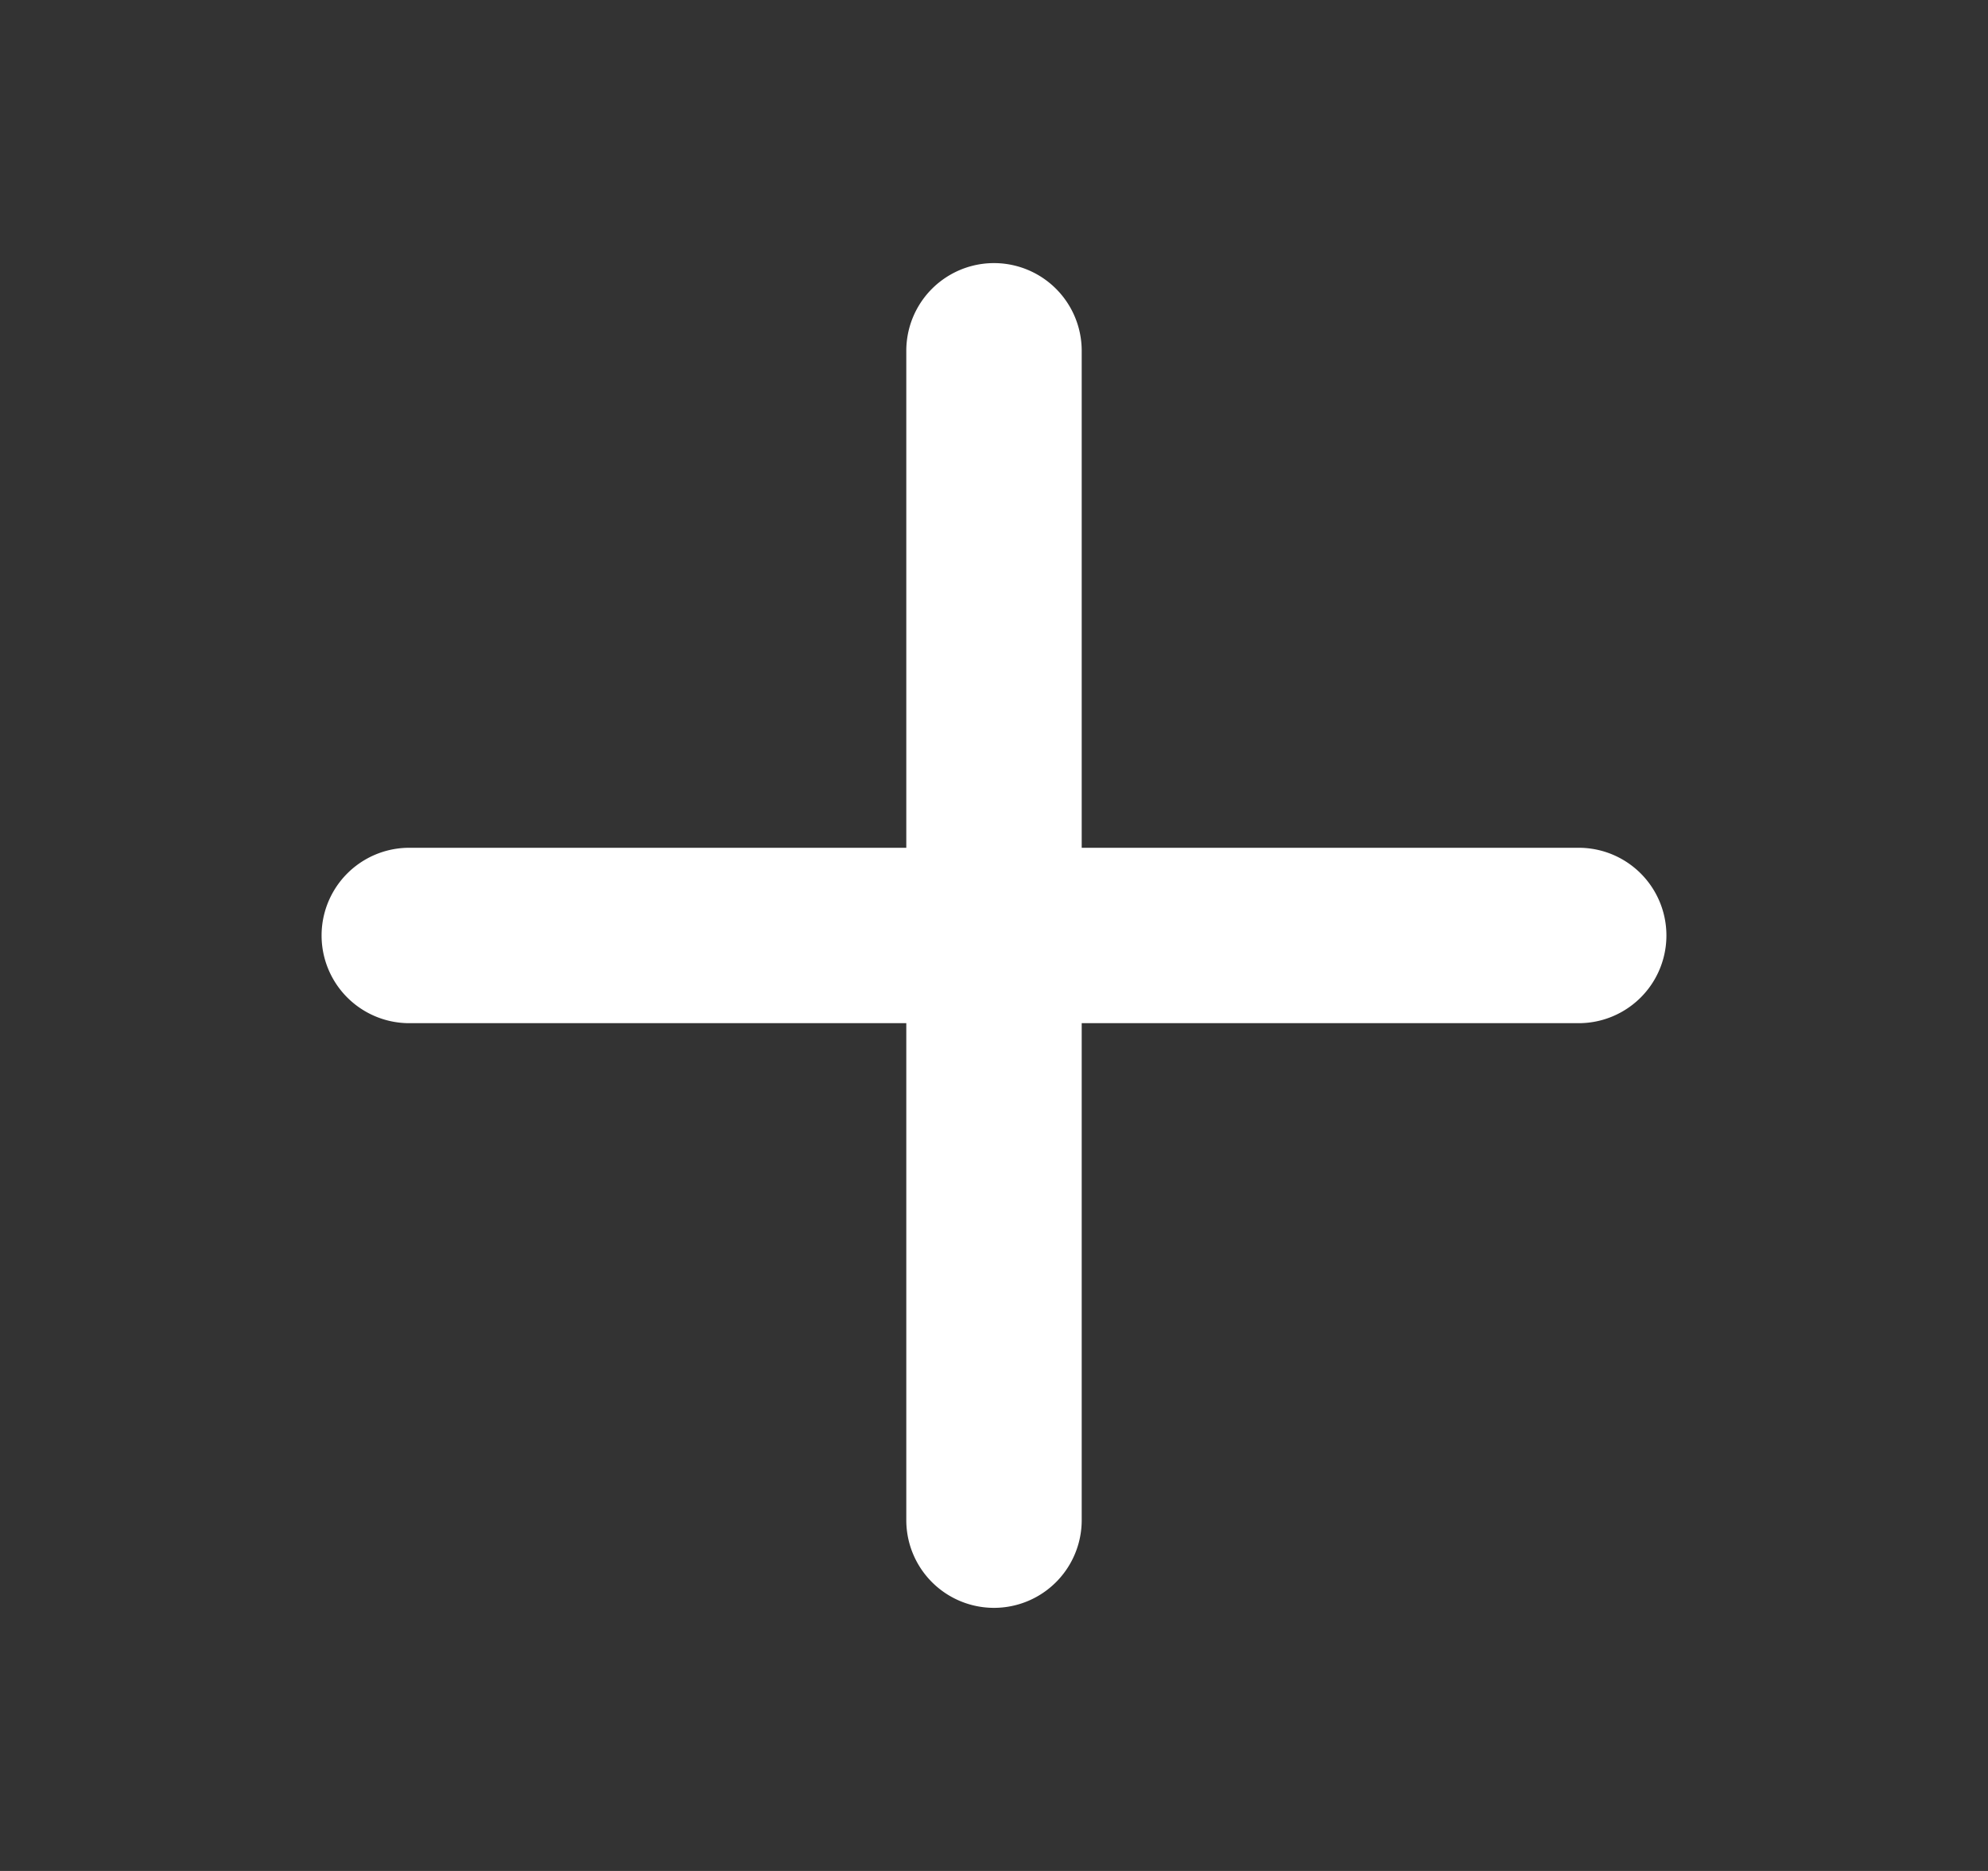<svg viewBox="0 0 17 16" xmlns="http://www.w3.org/2000/svg" class="svg-icon svg-fill" role="img"><rect x="0" y="0" width="17" height="16" fill="#333333" stroke="none"/><path pid="0" fill-rule="evenodd" clip-rule="evenodd" d="M9.25 7.25V3a.75.75 0 0 0-1.5 0v4.25H3.5a.75.75 0 0 0 0 1.5h4.25V13a.75.75 0 0 0 1.5 0V8.75h4.25a.75.75 0 0 0 0-1.5H9.25Z" fill="#fff"/></svg>